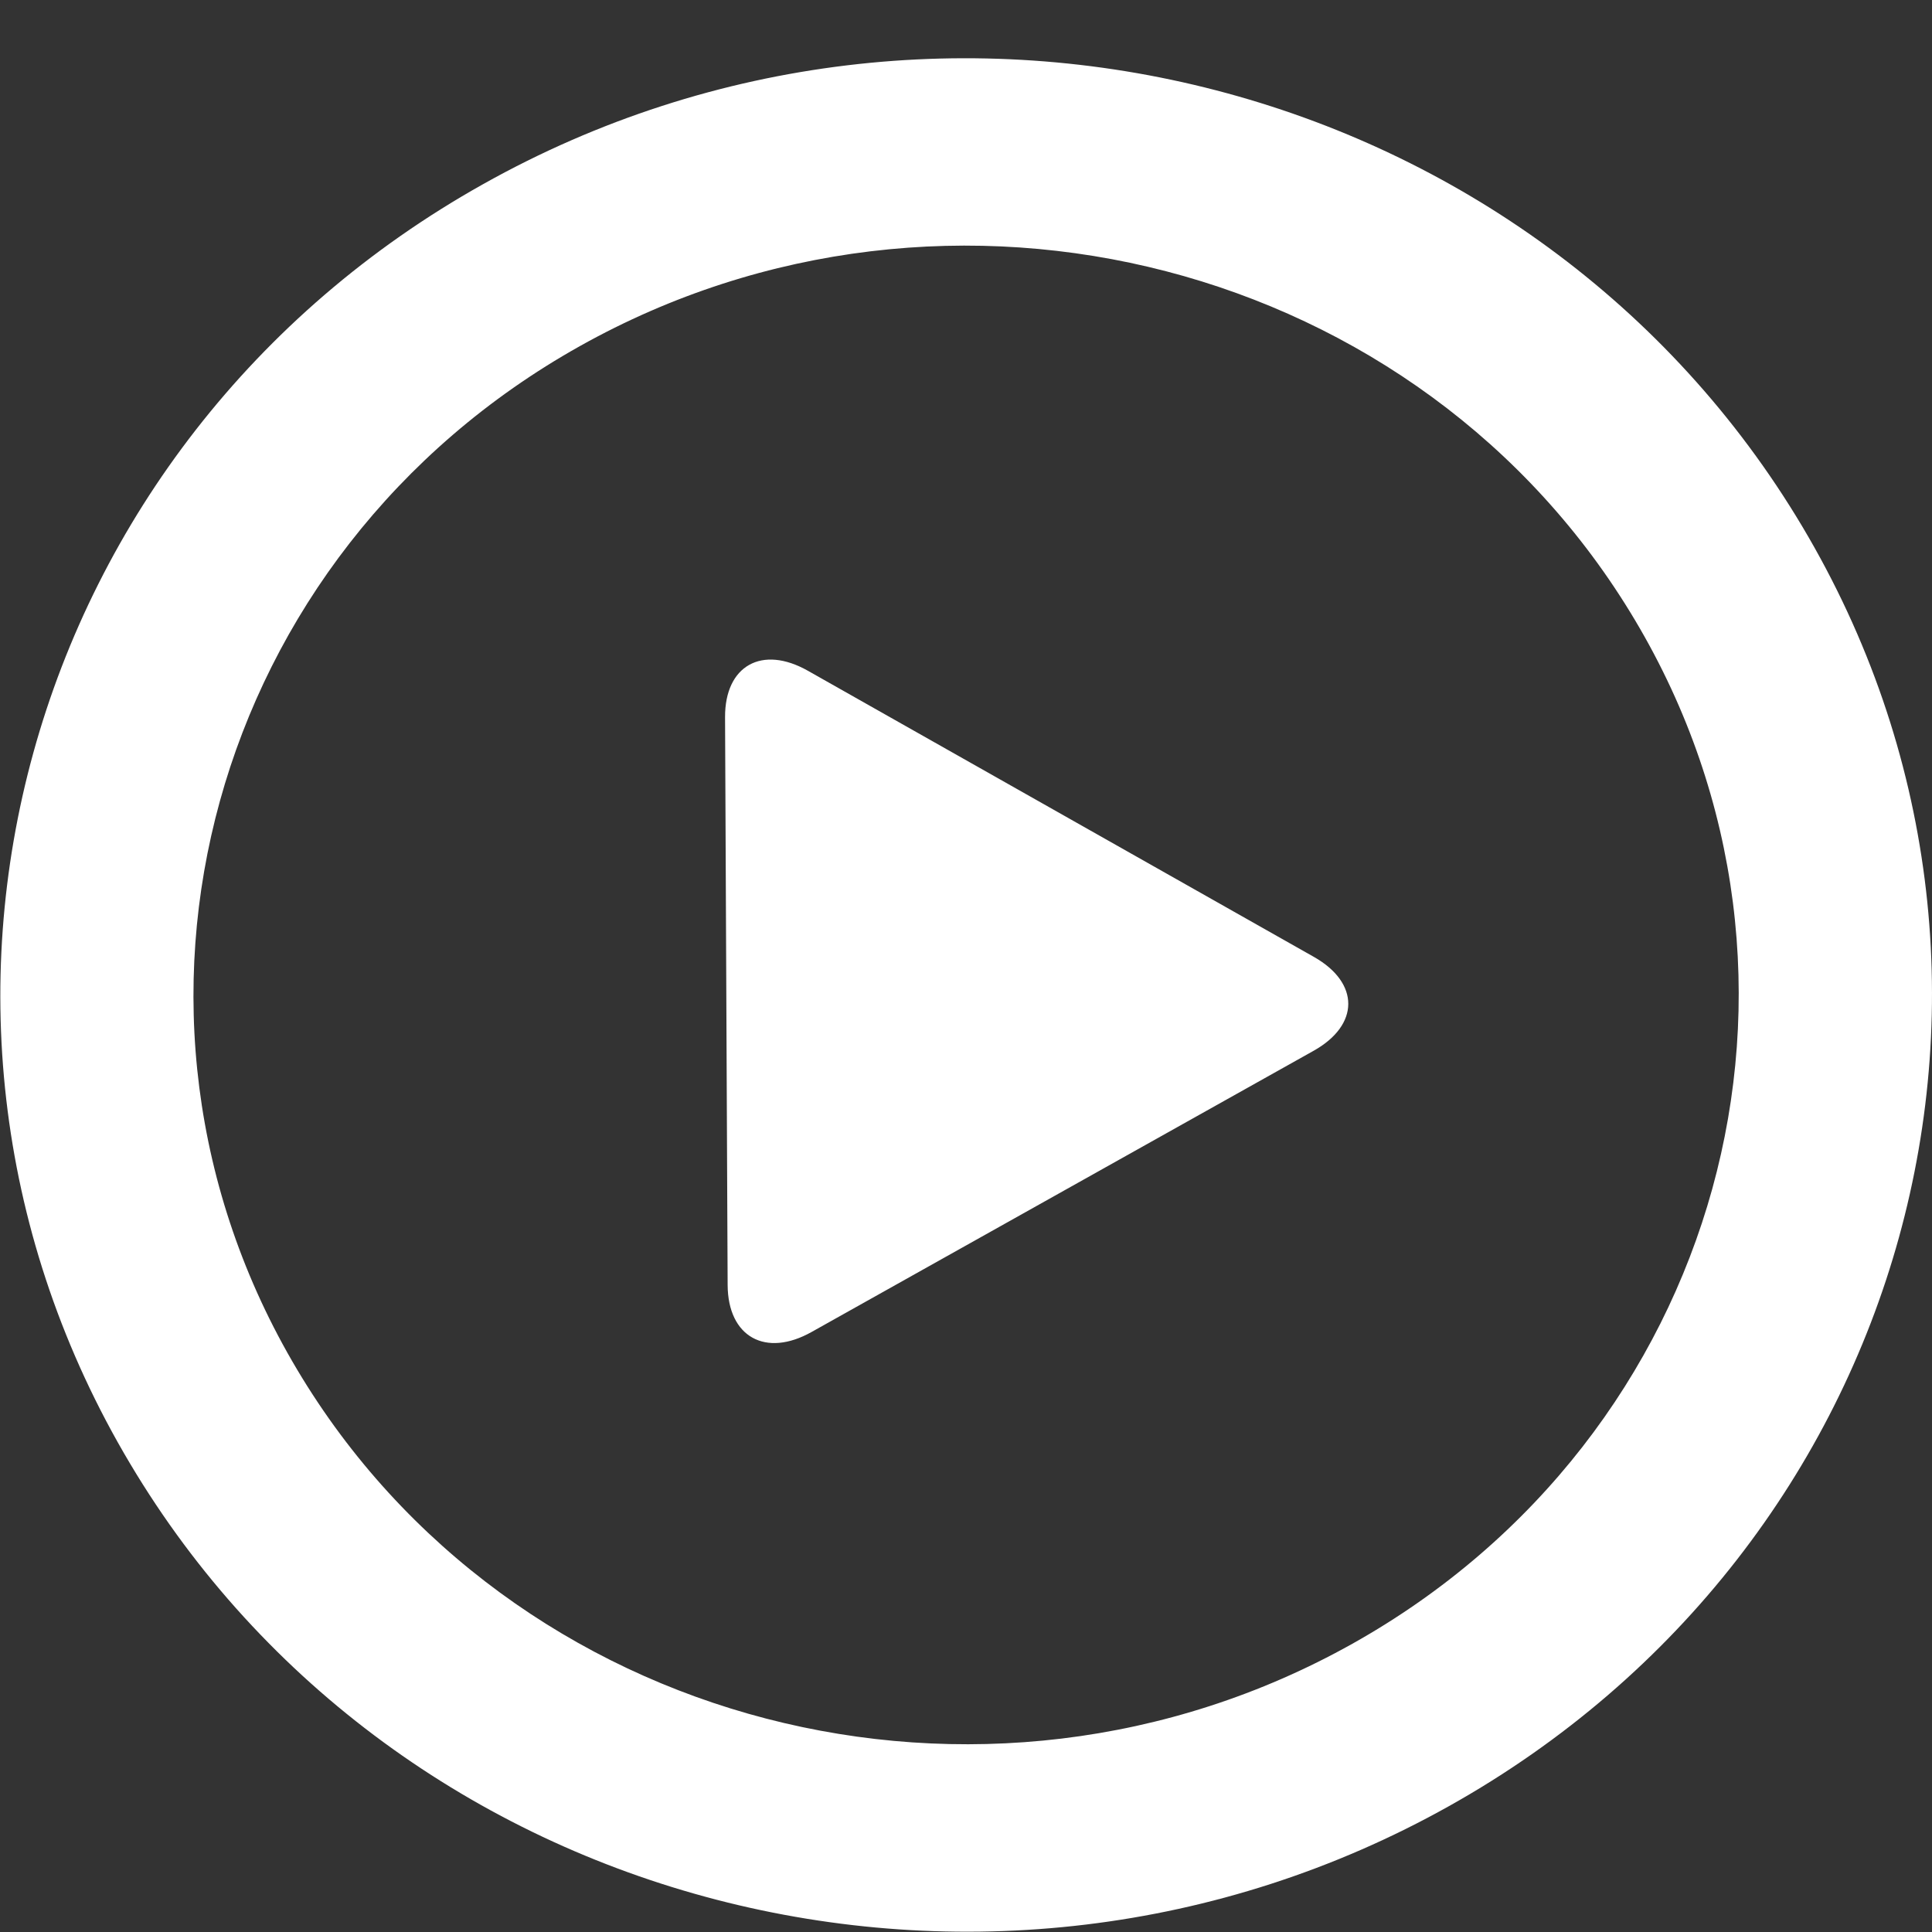 <?xml version="1.0" encoding="iso-8859-1"?>
<!-- Generator: Adobe Illustrator 23.0.2, SVG Export Plug-In . SVG Version: 6.00 Build 0)  -->
<svg version="1.1" id="Ebene_1" xmlns="http://www.w3.org/2000/svg" xmlns:xlink="http://www.w3.org/1999/xlink" x="0px" y="0px"
	 viewBox="0 0 80 80" style="enable-background:new 0 0 80 80;" xml:space="preserve">
<rect x="0" y="0" width="80" height="80" fill="#333333" stroke="none"/>
<path style="fill:#FFFFFF;" d="M74.636,21.813C63.594,3.263,39.14-3.1,20.016,7.619C0.892,18.317-5.669,42.044,5.38,60.594
	c11.032,18.547,35.499,24.9,54.623,14.192C79.127,64.077,85.677,40.36,74.636,21.813L74.636,21.813z M55.999,68.064
	c-15.298,8.568-34.861,3.483-43.696-11.353c-8.835-14.836-3.594-33.81,11.706-42.378c15.298-8.568,34.871-3.485,43.696,11.351
	C76.54,40.522,71.297,59.496,55.999,68.064L55.999,68.064z M54.4,39.62L33.459,27.778c-1.904-1.081-3.446-0.218-3.436,1.922
	l0.107,23.509c0.01,2.15,1.572,3.02,3.484,1.941L54.39,43.513C56.302,42.444,56.312,40.701,54.4,39.62L54.4,39.62z M54.4,39.62"/>
<rect style="fill:none;" width="79.987" height="80"/>
</svg>
